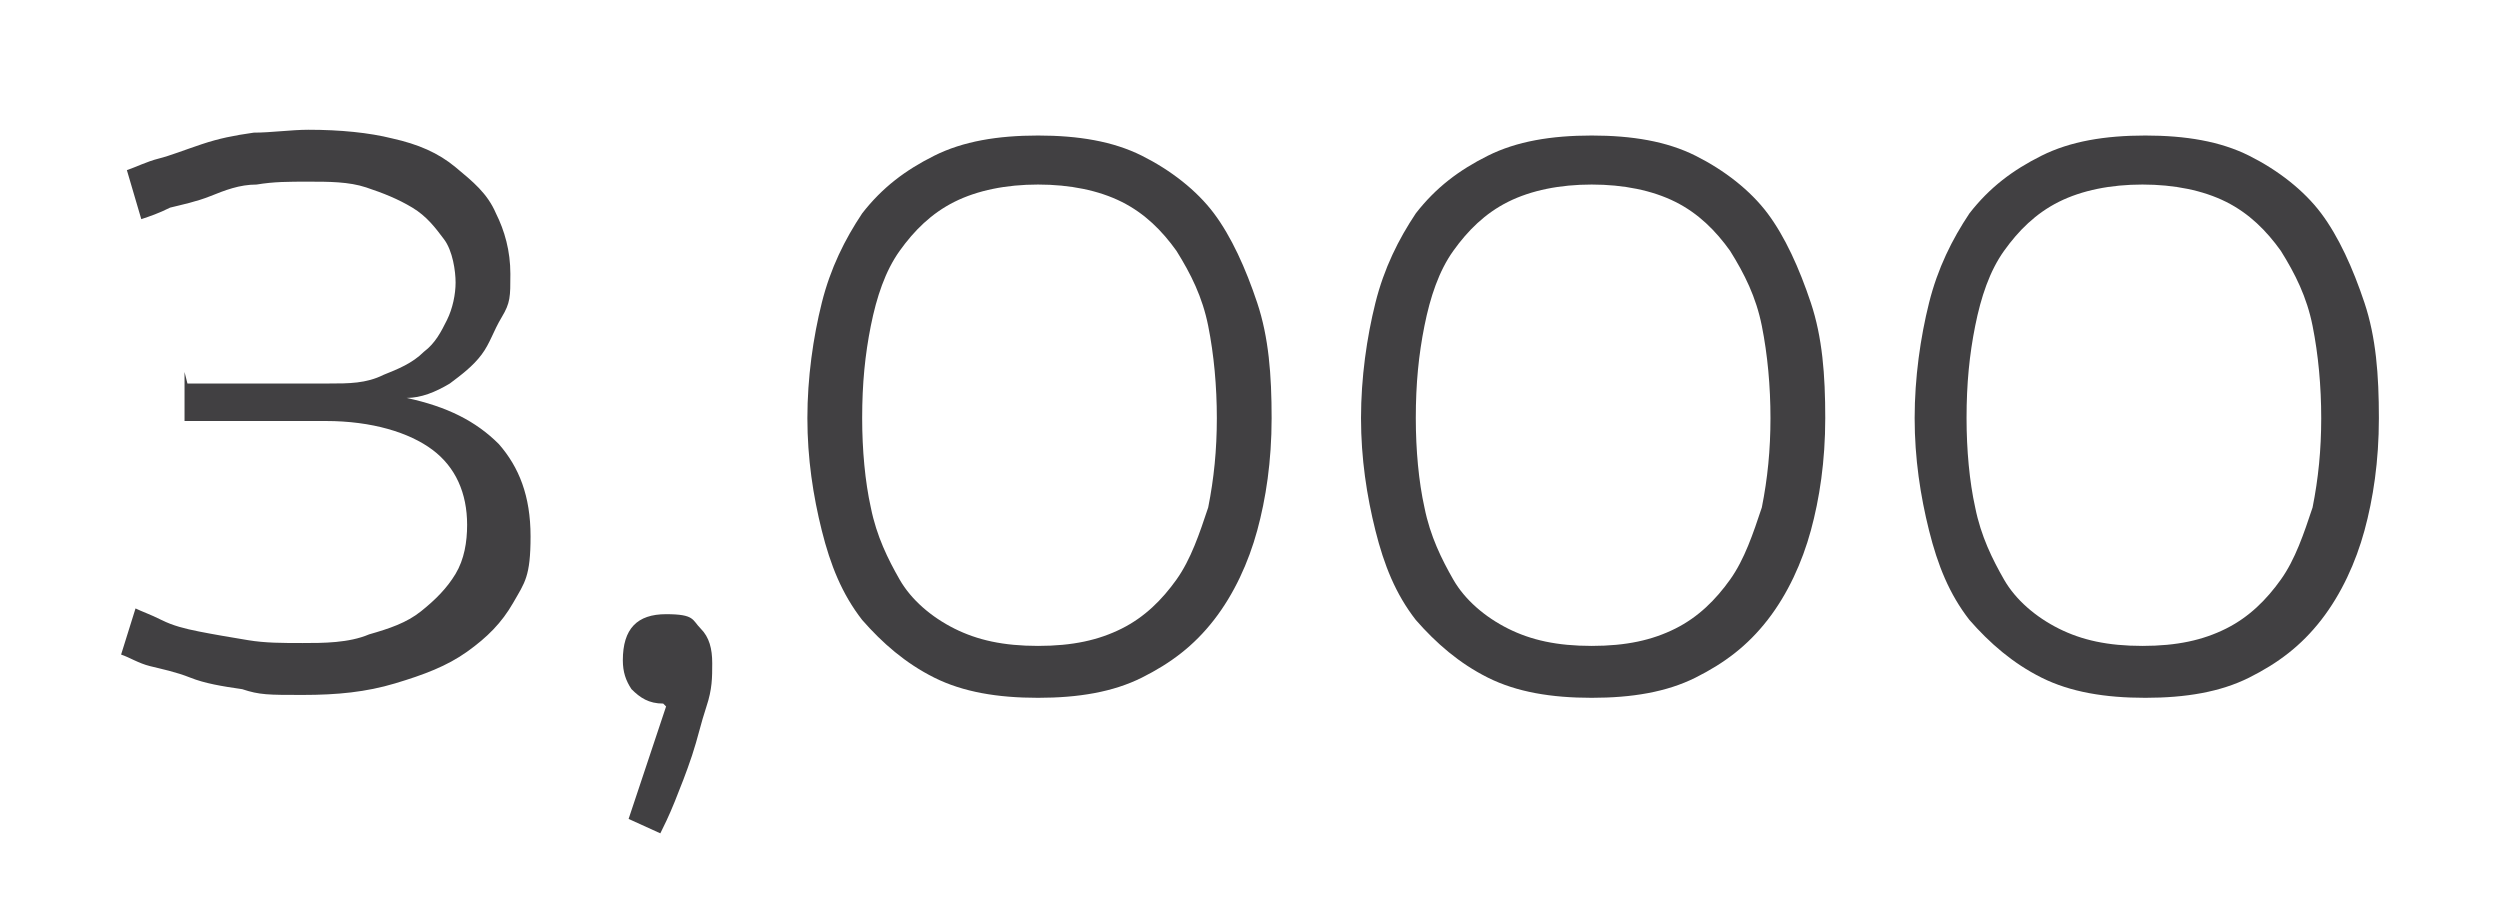 <?xml version="1.0" encoding="UTF-8"?>
<svg id="Ebene_1" data-name="Ebene 1" xmlns="http://www.w3.org/2000/svg" version="1.1" viewBox="0 0 86.7 31.5">
  <defs>
    <style>
      .cls-1 {
        fill: #000;
      }

      .cls-1, .cls-2 {
        stroke-width: 0px;
      }

      .cls-2 {
        fill: #414042;
      }

      .cls-3 {
        isolation: isolate;
      }
    </style>
  </defs>
  <g class="cls-3">
    <path class="cls-1" d="M-207.1,11.9c.5-.1,1.2-.2,2-.2s1.8.2,2.3.7c.4.4.7,1,.7,1.7s-.2,1.3-.6,1.7c-.6.6-1.5.9-2.5.9s-.6,0-.8-.1v3.2h-1v-7.9h0ZM-206,15.8c.2.1.5.1.9.1,1.3,0,2-.6,2-1.7s-.8-1.6-1.9-1.6-.8,0-1,.1v3.1Z"/>
    <path class="cls-1" d="M-200.8,11.4h1.1v8.5h-1.1v-8.5Z"/>
    <path class="cls-1" d="M-193.1,18.3v1.6h-.9v-.9h-.1c-.3.5-.9,1.1-1.9,1.1s-2-.5-2-2.5v-3.4h1.1v3.2c0,1.1.3,1.8,1.3,1.8s1.2-.5,1.4-1c.1-.2.1-.3.1-.5v-3.6h1.1v4.2h-.1Z"/>
    <path class="cls-1" d="M-190.1,12.4v1.7h1.5v.8h-1.5v3.1c0,.7.2,1.1.8,1.1s.5,0,.6-.1v.8c-.2.1-.5.1-.9.1s-.9-.2-1.1-.4c-.3-.3-.4-.8-.4-1.5v-3.2h-.9v-.8h.9v-1.4l1-.2Z"/>
    <path class="cls-1" d="M-182.2,16.9c0,2.1-1.5,3.1-2.9,3.1s-2.8-1.2-2.8-3,1.3-3.1,2.9-3.1c1.7.1,2.8,1.3,2.8,3ZM-186.8,17c0,1.3.7,2.2,1.8,2.2s1.8-.9,1.8-2.3-.5-2.2-1.7-2.2c-1.4,0-1.9,1.2-1.9,2.3Z"/>
    <path class="cls-1" d="M-178.4,18.6c.5.3,1.2.5,1.9.5,1.1,0,1.7-.6,1.7-1.4s-.4-1.2-1.5-1.6c-1.3-.5-2.1-1.2-2.1-2.3s1-2.2,2.6-2.2,1.4.2,1.8.4l-.3.9c-.3-.1-.8-.4-1.5-.4-1.1,0-1.5.7-1.5,1.2,0,.8.5,1.1,1.6,1.6,1.4.5,2.1,1.2,2.1,2.4s-.9,2.3-2.8,2.3-1.6-.2-2.1-.5v-.9Z"/>
    <path class="cls-1" d="M-169.2,19.9v-.7h-.1c-.3.5-.9.9-1.8.9s-1.8-.8-1.8-1.7c0-1.4,1.2-2.2,3.5-2.2h0c0-.6-.1-1.4-1.3-1.4s-1.1.2-1.5.4l-.2-.7c.5-.3,1.2-.5,1.9-.5,1.8,0,2.2,1.2,2.2,2.4v2.2c0,.5,0,1,.1,1.4h-1ZM-169.3,16.9c-1.2,0-2.5.2-2.5,1.3s.5,1,1,1c.8,0,1.2-.5,1.4-1,0-.1.1-.2.1-.3v-1Z"/>
    <path class="cls-1" d="M-166.6,15.7v-1.6h.9v1h.1c.3-.6,1-1.1,1.9-1.1s2.1.5,2.1,2.5v3.5h-1.1v-3.3c0-.9-.3-1.7-1.3-1.7s-1.2.5-1.4,1.1c0,.1-.1.3-.1.5v3.5h-1.1v-4.4h0Z"/>
    <path class="cls-1" d="M-160.1,18.8c.3.2.9.4,1.4.4.8,0,1.1-.4,1.1-.9s-.3-.8-1.1-1.1c-1-.4-1.5-.9-1.5-1.6s.8-1.7,2-1.7,1.1.2,1.4.4l-.3.8c-.2-.1-.6-.3-1.2-.3s-1,.4-1,.8.3.7,1.1,1c1,.4,1.5.9,1.5,1.8s-.8,1.7-2.2,1.7-1.2-.2-1.6-.4l.4-.9Z"/>
    <path class="cls-1" d="M-152.6,11.4h1.1v8.5h-1.1v-8.5Z"/>
    <path class="cls-1" d="M-148.6,12.5c0,.4-.3.6-.7.6s-.6-.3-.6-.6.3-.7.7-.7.6.3.6.7ZM-149.8,19.9v-5.8h1.1v5.8h-1.1Z"/>
    <path class="cls-1" d="M-142,14.1v4.9c0,1.3-.3,2.1-.8,2.7-.6.5-1.4.7-2.1.7s-1.5-.2-1.9-.5l.3-.8c.4.2,1,.5,1.7.5,1.1,0,1.9-.6,1.9-2v-.6h0c-.3.5-.9,1-1.8,1-1.4,0-2.5-1.2-2.5-2.8s1.3-3.1,2.6-3.1,1.6.5,1.8,1h0v-.9h.8ZM-143.1,16.4c0-.2,0-.3-.1-.5-.2-.6-.7-1.1-1.5-1.1s-1.7.9-1.7,2.2.6,2.1,1.7,2.1,1.2-.4,1.5-1.1c.1-.2.1-.4.1-.6v-1Z"/>
    <path class="cls-1" d="M-140.3,11.4h1.1v3.6h0c.2-.3.4-.6.8-.7.3-.2.7-.3,1.1-.3.8,0,2,.5,2,2.5v3.5h-1.1v-3.3c0-.9-.3-1.7-1.3-1.7s-1.2.5-1.4,1.1c-.1.1-.1.3-.1.5v3.5h-1.1v-8.7Z"/>
    <path class="cls-1" d="M-132.4,12.4v1.7h1.5v.8h-1.5v3.1c0,.7.2,1.1.8,1.1s.5,0,.6-.1v.8c-.2.1-.5.1-.9.1s-.9-.2-1.1-.4c-.3-.3-.4-.8-.4-1.5v-3.2h-.9v-.8h.9v-1.4l1-.2Z"/>
    <path class="cls-1" d="M-127.5,19.9v-.6l.8-.8c2-1.9,2.9-2.9,2.9-4.1s-.4-1.5-1.5-1.5-1.3.4-1.7.7l-.3-.7c.5-.5,1.3-.8,2.2-.8,1.7,0,2.4,1.2,2.4,2.3s-1,2.6-2.7,4.2l-.6.4h3.5v.9h-5Z"/>
    <path class="cls-1" d="M-121.4,17.9c0-1,.6-1.7,1.5-2.1h0c-.9-.4-1.2-1.1-1.2-1.8,0-1.2,1-2.1,2.4-2.1s2.3.9,2.3,1.9-.3,1.4-1.3,1.8h0c1,.4,1.6,1.1,1.6,2,0,1.4-1.2,2.3-2.7,2.3-1.7.1-2.6-.9-2.6-2ZM-117.2,17.9c0-.9-.7-1.4-1.7-1.7-.9.3-1.4.9-1.4,1.6s.6,1.5,1.6,1.5,1.5-.6,1.5-1.4ZM-120.1,14c0,.8.6,1.2,1.5,1.4.7-.2,1.2-.7,1.2-1.4s-.4-1.3-1.3-1.3-1.4.6-1.4,1.3Z"/>
    <path class="cls-1" d="M-112.3,16v-1.9h.9v1h0c.4-.7,1.1-1.1,2.1-1.1s2.5,1.2,2.5,3-1.3,3.1-2.6,3.1-1.4-.3-1.8-.9h0v3.2h-1v-6.4h0ZM-111.3,17.5v.4c.2.7.8,1.2,1.6,1.2s1.8-.9,1.8-2.2-.6-2.2-1.7-2.2-1.4.5-1.6,1.3c0,.1,0,.3,0,.4,0,0,0,1.1,0,1.1Z"/>
    <path class="cls-1" d="M-104.2,12.4v1.7h1.5v.8h-1.5v3.1c0,.7.2,1.1.8,1.1s.5,0,.6-.1v.8c-.2.1-.5.1-.9.1s-.9-.2-1.1-.4c-.3-.3-.4-.8-.4-1.5v-3.2h-.9v-.8h.9v-1.4l1-.2Z"/>
  </g>
  <g>
    <path class="cls-2" d="M6.5,13.3h4.9c.7,0,1.3,0,1.9-.3.5-.2,1-.4,1.4-.8.4-.3.6-.7.8-1.1.2-.4.3-.9.3-1.3s-.1-1.1-.4-1.5c-.3-.4-.6-.8-1.1-1.1-.5-.3-1-.5-1.6-.7s-1.3-.2-2-.2-1.2,0-1.8.1c-.6,0-1.1.2-1.6.4s-1,.3-1.4.4c-.4.2-.7.3-1,.4l-.5-1.7c.3-.1.7-.3,1.1-.4s.9-.3,1.5-.5,1.1-.3,1.8-.4c.6,0,1.3-.1,1.9-.1,1.1,0,2.1.1,2.9.3.9.2,1.6.5,2.2,1s1.1.9,1.4,1.6c.3.6.5,1.3.5,2.1s0,1-.3,1.5-.4.9-.7,1.3-.7.7-1.1,1c-.5.3-1,.5-1.5.5,1.4.3,2.4.8,3.2,1.6.7.8,1.1,1.8,1.1,3.2s-.2,1.6-.6,2.3c-.4.7-.9,1.2-1.6,1.7s-1.5.8-2.5,1.1c-1,.3-2,.4-3.2.4s-1.5,0-2.1-.2c-.7-.1-1.3-.2-1.8-.4s-1-.3-1.4-.4c-.4-.1-.7-.3-1-.4l.5-1.6c.2.1.5.2.9.4.4.2.8.3,1.3.4.5.1,1.1.2,1.7.3s1.2.1,1.9.1,1.6,0,2.3-.3c.7-.2,1.3-.4,1.8-.8s.9-.8,1.2-1.3c.3-.5.4-1.1.4-1.7,0-1.1-.4-2-1.2-2.6-.8-.6-2.1-1-3.7-1h-4.9v-1.7Z"/>
    <path class="cls-2" d="M23,24.4c-.5,0-.8-.2-1.1-.5-.2-.3-.3-.6-.3-1,0-1.1.5-1.6,1.5-1.6s.9.2,1.2.5.4.7.4,1.2,0,.9-.2,1.5-.3,1.1-.5,1.7c-.2.6-.4,1.1-.6,1.6s-.4.9-.5,1.1l-1.1-.5,1.3-3.9Z"/>
    <path class="cls-2" d="M28,14.5c0-1.4.2-2.8.5-4s.8-2.2,1.4-3.1c.7-.9,1.5-1.5,2.5-2,1-.5,2.2-.7,3.6-.7s2.6.2,3.6.7c1,.5,1.9,1.2,2.5,2s1.1,1.9,1.5,3.1.5,2.5.5,4-.2,2.8-.5,3.9-.8,2.2-1.5,3.1-1.5,1.5-2.5,2c-1,.5-2.2.7-3.6.7s-2.6-.2-3.6-.7c-1-.5-1.8-1.2-2.5-2-.7-.9-1.1-1.9-1.4-3.1s-.5-2.5-.5-3.9ZM29.9,14.5c0,1.1.1,2.2.3,3.1.2,1,.6,1.8,1,2.5s1.1,1.3,1.9,1.7c.8.4,1.7.6,2.9.6s2.1-.2,2.9-.6c.8-.4,1.4-1,1.9-1.7.5-.7.8-1.6,1.1-2.5.2-1,.3-2,.3-3.1s-.1-2.2-.3-3.2c-.2-1-.6-1.8-1.1-2.6-.5-.7-1.1-1.3-1.9-1.7-.8-.4-1.8-.6-2.9-.6s-2.1.2-2.9.6c-.8.4-1.4,1-1.9,1.7s-.8,1.6-1,2.6c-.2,1-.3,2-.3,3.2Z"/>
    <path class="cls-2" d="M47.2,14.5c0-1.4.2-2.8.5-4s.8-2.2,1.4-3.1c.7-.9,1.5-1.5,2.5-2,1-.5,2.2-.7,3.6-.7s2.6.2,3.6.7c1,.5,1.9,1.2,2.5,2s1.1,1.9,1.5,3.1.5,2.5.5,4-.2,2.8-.5,3.9-.8,2.2-1.5,3.1-1.5,1.5-2.5,2c-1,.5-2.2.7-3.6.7s-2.6-.2-3.6-.7c-1-.5-1.8-1.2-2.5-2-.7-.9-1.1-1.9-1.4-3.1s-.5-2.5-.5-3.9ZM49.1,14.5c0,1.1.1,2.2.3,3.1.2,1,.6,1.8,1,2.5s1.1,1.3,1.9,1.7c.8.4,1.7.6,2.9.6s2.1-.2,2.9-.6c.8-.4,1.4-1,1.9-1.7.5-.7.8-1.6,1.1-2.5.2-1,.3-2,.3-3.1s-.1-2.2-.3-3.2c-.2-1-.6-1.8-1.1-2.6-.5-.7-1.1-1.3-1.9-1.7-.8-.4-1.8-.6-2.9-.6s-2.1.2-2.9.6c-.8.4-1.4,1-1.9,1.7s-.8,1.6-1,2.6c-.2,1-.3,2-.3,3.2Z"/>
    <path class="cls-2" d="M66.4,14.5c0-1.4.2-2.8.5-4s.8-2.2,1.4-3.1c.7-.9,1.5-1.5,2.5-2,1-.5,2.2-.7,3.6-.7s2.6.2,3.6.7c1,.5,1.9,1.2,2.5,2s1.1,1.9,1.5,3.1.5,2.5.5,4-.2,2.8-.5,3.9-.8,2.2-1.5,3.1-1.5,1.5-2.5,2c-1,.5-2.2.7-3.6.7s-2.6-.2-3.6-.7c-1-.5-1.8-1.2-2.5-2-.7-.9-1.1-1.9-1.4-3.1s-.5-2.5-.5-3.9ZM68.2,14.5c0,1.1.1,2.2.3,3.1.2,1,.6,1.8,1,2.5s1.1,1.3,1.9,1.7c.8.4,1.7.6,2.9.6s2.1-.2,2.9-.6c.8-.4,1.4-1,1.9-1.7.5-.7.8-1.6,1.1-2.5.2-1,.3-2,.3-3.1s-.1-2.2-.3-3.2c-.2-1-.6-1.8-1.1-2.6-.5-.7-1.1-1.3-1.9-1.7-.8-.4-1.8-.6-2.9-.6s-2.1.2-2.9.6c-.8.4-1.4,1-1.9,1.7s-.8,1.6-1,2.6c-.2,1-.3,2-.3,3.2Z"/>
  </g>
</svg>